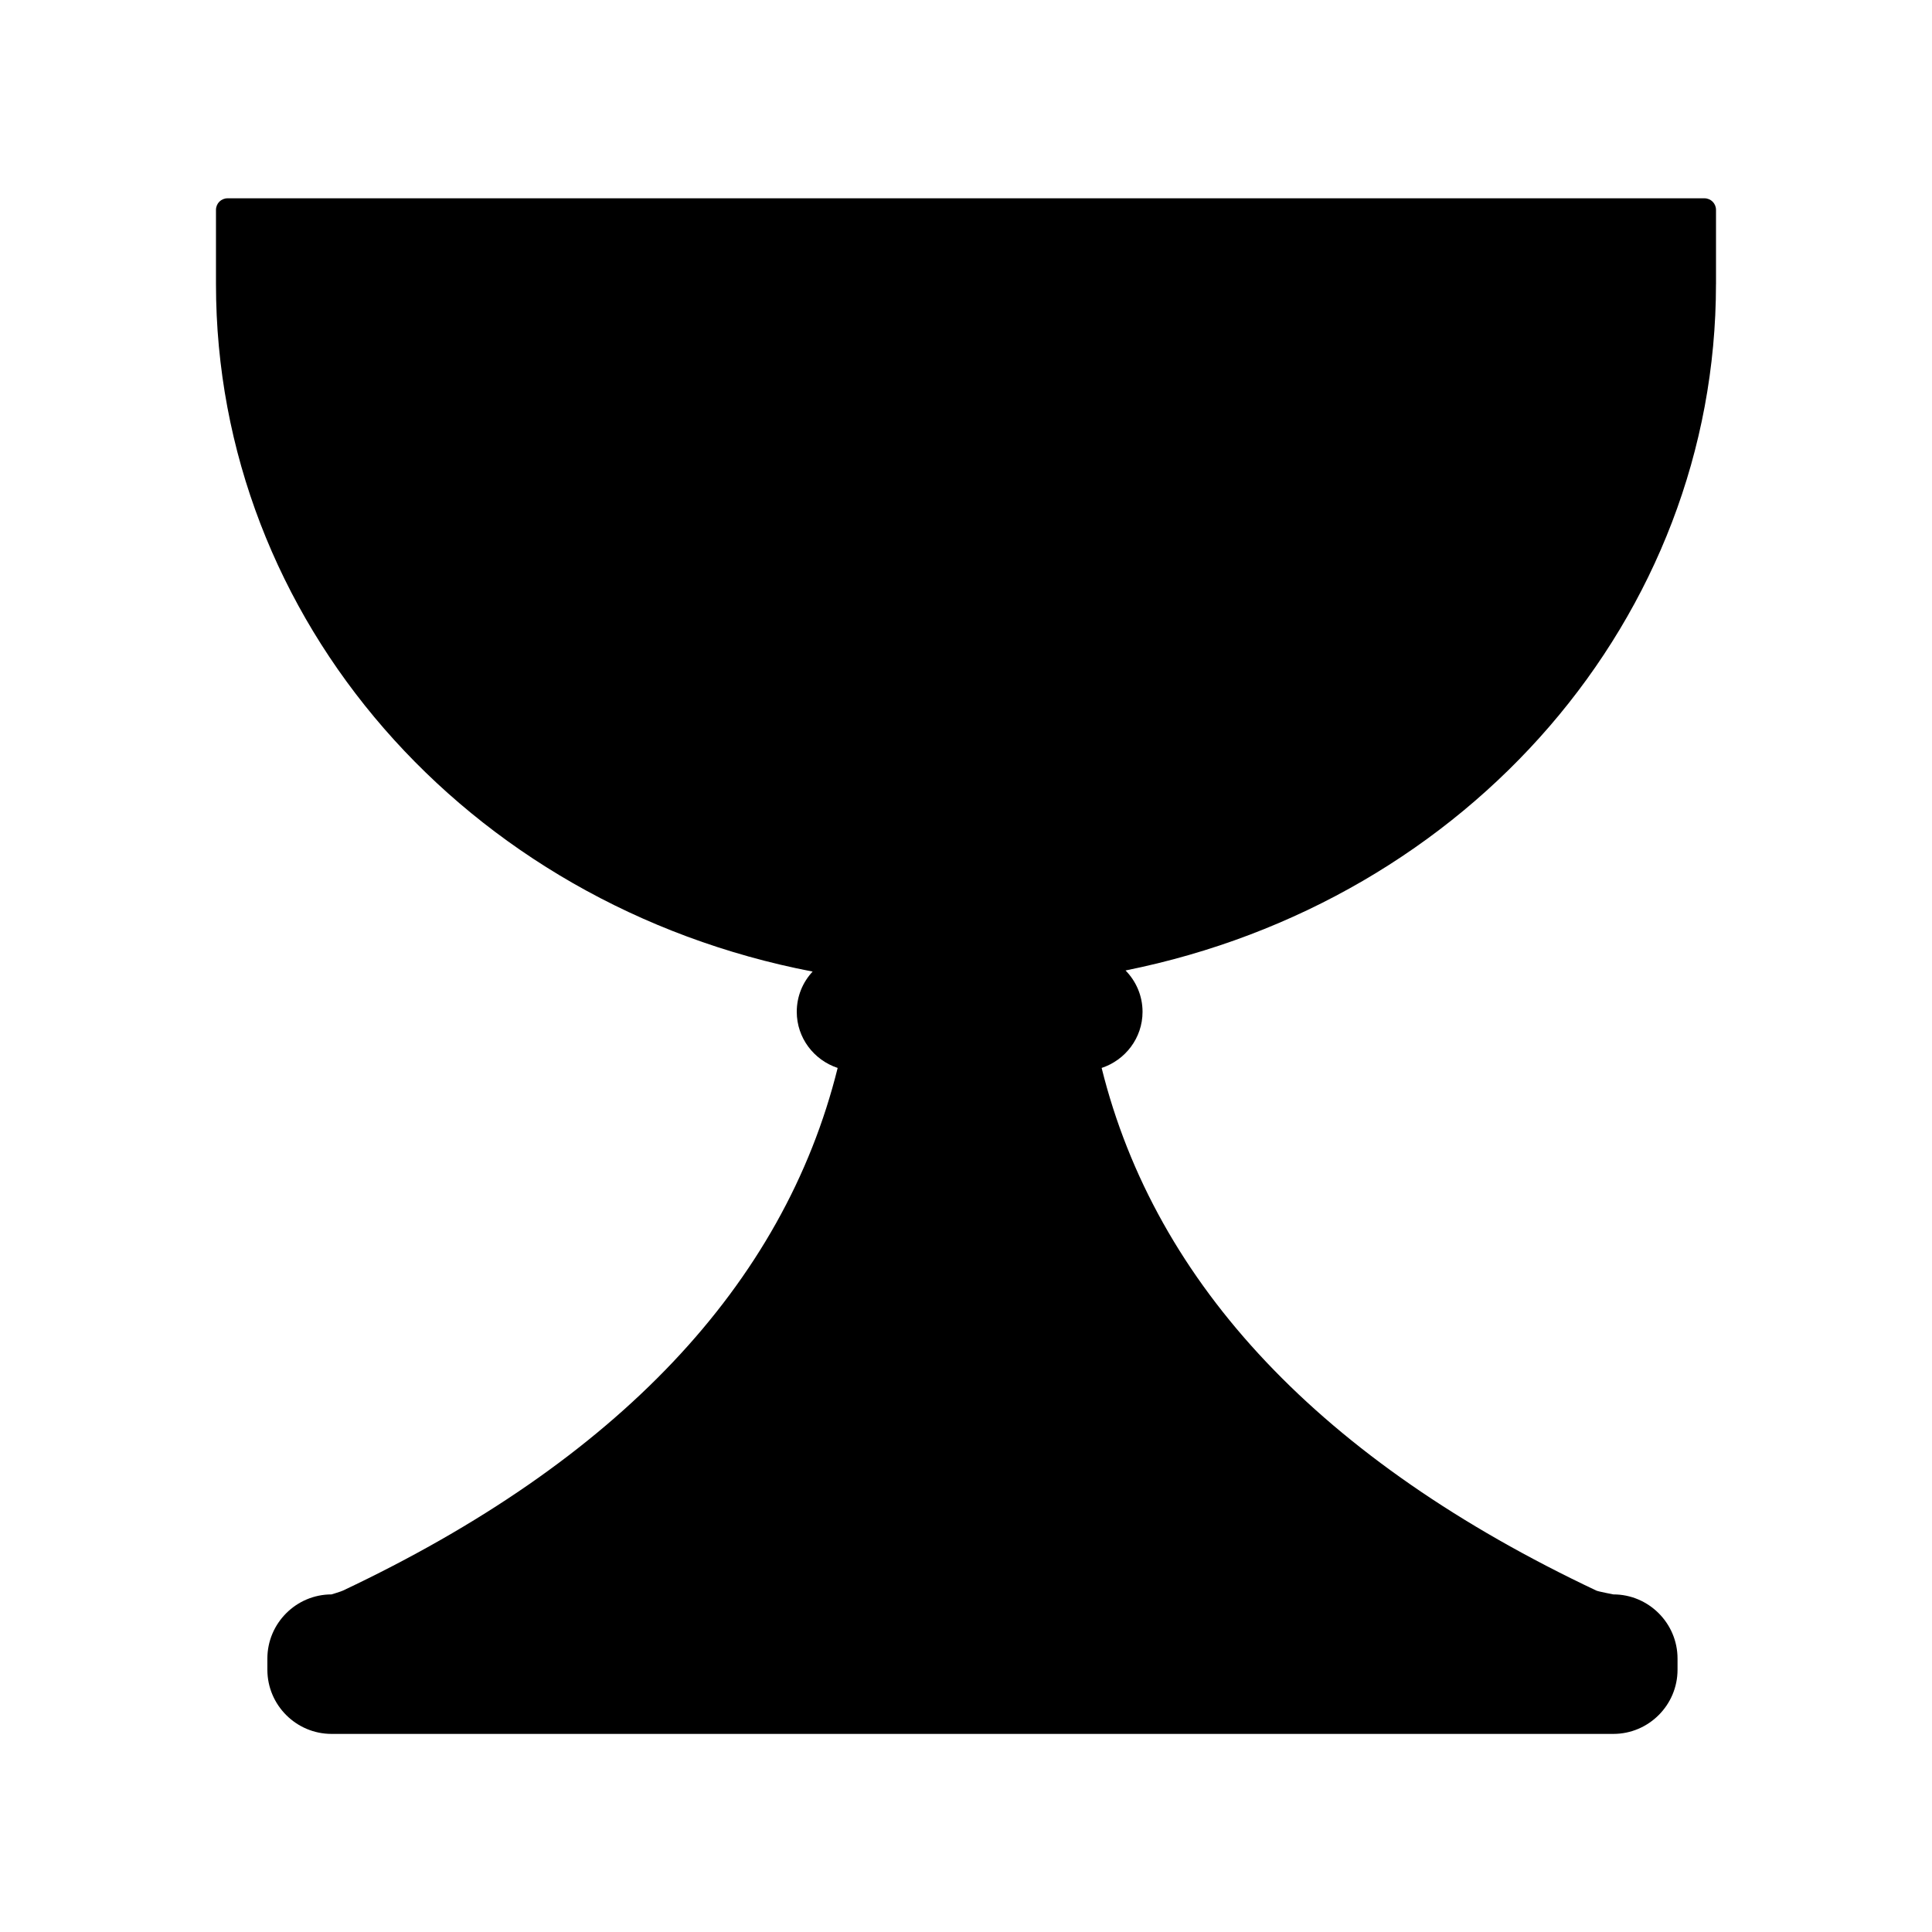 <?xml version="1.0" encoding="UTF-8"?>
<!-- Uploaded to: SVG Repo, www.svgrepo.com, Generator: SVG Repo Mixer Tools -->
<svg fill="#000000" width="800px" height="800px" version="1.1" viewBox="144 144 512 512" xmlns="http://www.w3.org/2000/svg">
 <path d="m598.76 219.3v-19.668c0-1.719-1.363-3.082-3.082-3.082h-391.36c-1.719 0-3.082 1.363-3.082 3.082v19.668c0 88.867 66.059 164.46 158.12 182.18-2.606 2.785-4.207 6.516-4.207 10.664 0 6.93 4.562 12.797 10.84 14.871-14.277 57.527-58.414 104.15-131.11 138.51-0.473 0.238-3.019 1.008-3.019 1.008-9.359 0-17.004 7.641-17.004 17.004v2.961c0 9.359 7.641 17.004 17.004 17.004h339.7c9.359 0 17.004-7.641 17.004-17.004v-2.961c0-9.359-7.641-17.004-17.004-17.004 0 0-4.027-0.77-4.504-1.008-72.75-34.363-116.83-80.984-131.11-138.51 6.281-2.074 10.84-7.938 10.84-14.871 0-4.266-1.719-8.117-4.504-10.961 91.062-18.305 156.47-93.664 156.47-181.88z"/>
</svg>